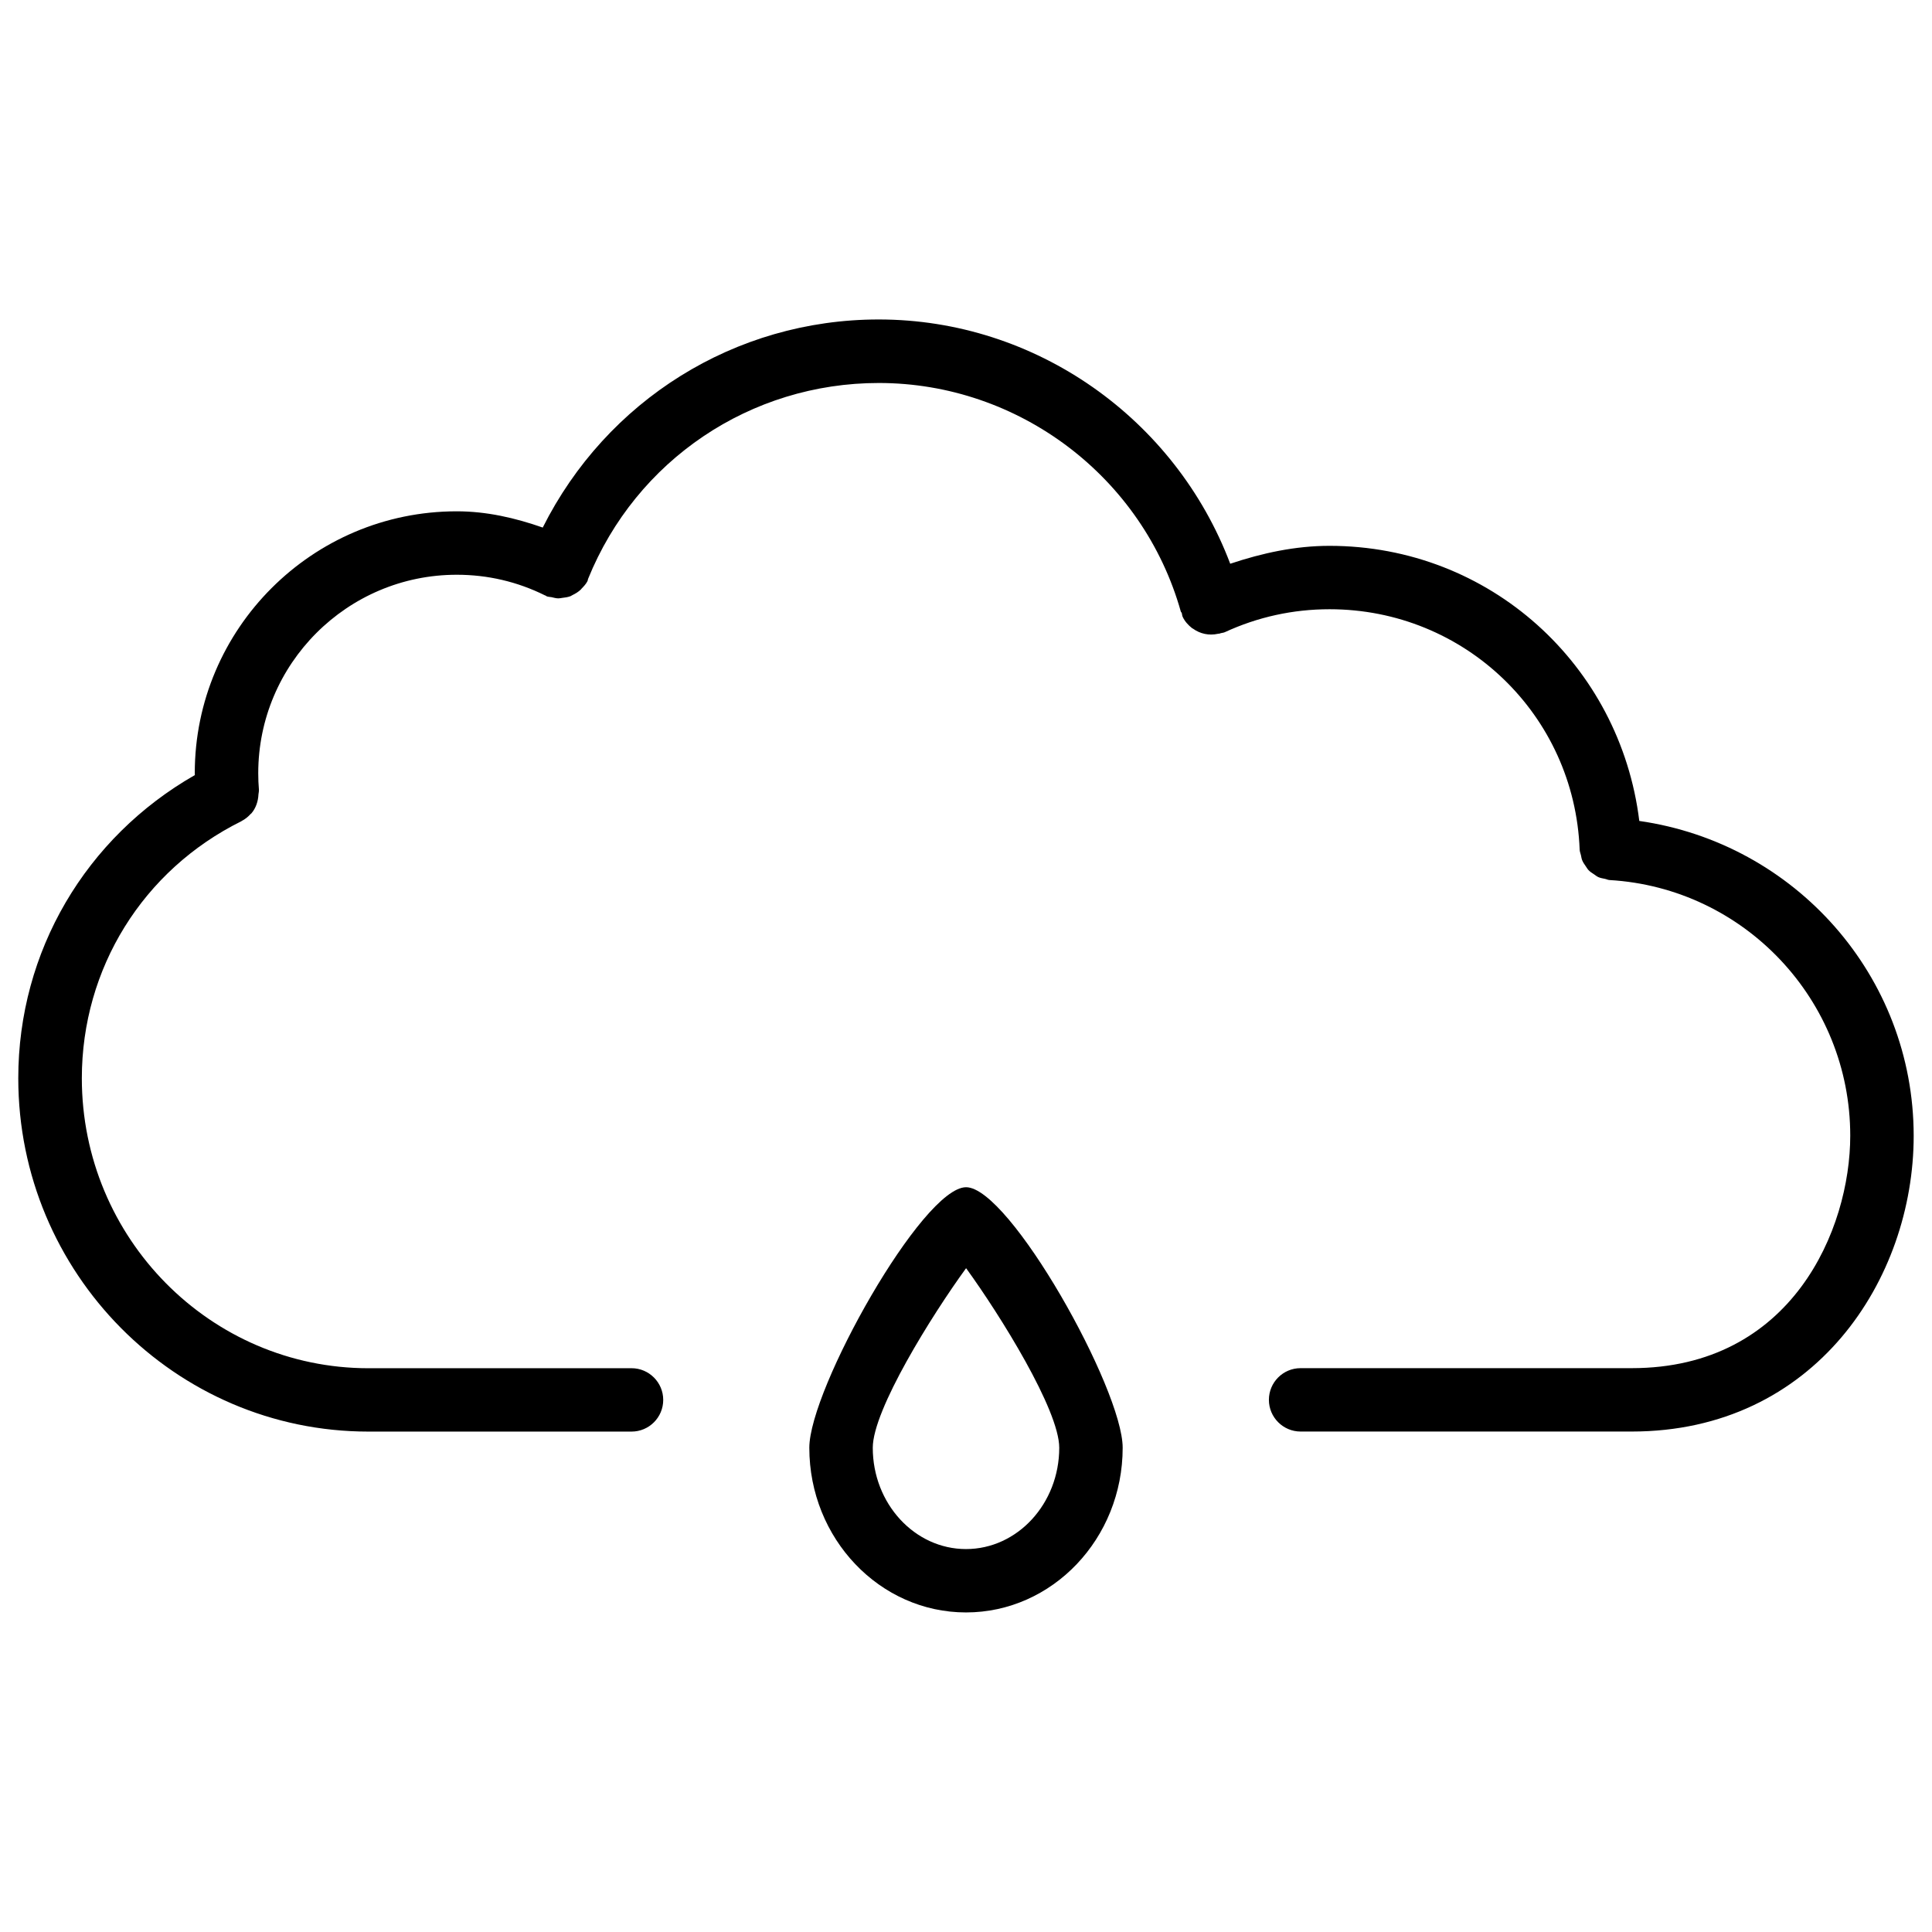 <?xml version="1.0" encoding="UTF-8"?>
<!-- Uploaded to: ICON Repo, www.iconrepo.com, Generator: ICON Repo Mixer Tools -->
<svg width="800px" height="800px" version="1.1" viewBox="144 144 512 512" xmlns="http://www.w3.org/2000/svg">
 <defs>
  <clipPath id="a">
   <path d="m148.09 228h503.81v296h-503.81z"/>
  </clipPath>
 </defs>
 <path d="m441.52 527.67c0-15.535-29.957-69.043-41.5-69.043-11.566 0-41.543 53.508-41.543 69.043 0 24.059 18.641 43.641 41.523 43.641 22.879 0.004 41.52-19.562 41.52-43.641zm-41.52 26.848c-13.625 0-24.707-12.051-24.707-26.848 0-10.035 15.641-35.098 24.73-47.59 9.07 12.492 24.688 37.598 24.688 47.59-0.004 14.82-11.09 26.848-24.711 26.848z"/>
 <g clip-path="url(#a)">
  <path d="m578.43 361.56c-5.082-41.332-39.633-72.906-82.102-72.906-9.09 0-17.82 1.91-26.305 4.746-14.527-38.414-51.492-64.738-93.164-64.738-38.145 0-72.148 21.496-89.027 55.145-7.32-2.562-14.879-4.305-22.793-4.305-38.27 0-69.422 31.133-69.422 69.398 0 0.168 0.02 0.336 0.02 0.504-28.906 16.52-46.793 46.707-46.793 80.336 0 51.641 41.629 93.645 92.785 93.645h69.734c4.641 0 8.398-3.758 8.398-8.398s-3.777-8.398-8.398-8.398l-69.707 0.008c-41.898 0-75.969-34.488-75.969-76.852 0-29.094 16.184-55.188 42.301-68.121l0.062-0.062c0.922-0.461 1.699-1.113 2.371-1.848 0.043-0.062 0.125-0.082 0.188-0.148 1.195-1.387 1.805-3.191 1.891-5.102 0.02-0.316 0.125-0.609 0.105-0.902 0-0.062 0.02-0.105 0.02-0.168-0.125-1.469-0.188-2.961-0.188-4.473 0-29.012 23.594-52.605 52.605-52.605 8.23 0 16.078 1.848 23.363 5.457 0.062 0.043 0.125 0.02 0.188 0.062 0.105 0.043 0.168 0.148 0.273 0.188 0.418 0.168 0.84 0.148 1.258 0.23 0.629 0.133 1.219 0.32 1.848 0.32 0.355 0 0.672-0.082 1.008-0.125 0.754-0.082 1.512-0.188 2.227-0.461 0.188-0.082 0.336-0.211 0.523-0.293 0.82-0.398 1.574-0.859 2.227-1.492 0.062-0.062 0.105-0.148 0.168-0.211 0.586-0.609 1.156-1.195 1.555-1.973 0.105-0.188 0.082-0.418 0.168-0.609 12.762-31.531 43.035-51.914 77.039-51.914 37.113 0 70.008 24.918 80.043 60.582 0.043 0.148 0.211 0.23 0.25 0.379 0.105 0.336 0.082 0.672 0.23 0.988 0.586 1.258 1.492 2.227 2.5 3.023 0.082 0.062 0.148 0.082 0.23 0.125 1.91 1.387 4.281 1.891 6.656 1.363 0.168-0.043 0.316-0.02 0.484-0.062 0.062-0.02 0.105-0.062 0.168-0.082 0.379-0.105 0.754-0.105 1.133-0.273 8.734-4.031 18.074-6.086 27.773-6.086 35.793 0 64.906 27.98 66.273 63.73 0.02 0.523 0.23 0.965 0.336 1.449 0.105 0.441 0.148 0.883 0.316 1.301 0.23 0.609 0.609 1.113 0.965 1.637 0.25 0.355 0.441 0.715 0.734 1.027 0.418 0.441 0.945 0.777 1.469 1.113 0.379 0.25 0.715 0.547 1.133 0.734 0.547 0.25 1.156 0.336 1.742 0.461 0.418 0.082 0.777 0.293 1.219 0.316 35.77 2.098 63.793 31.844 63.793 67.742 0 24.77-15.406 61.613-57.918 61.613h-87.746c-4.641 0-8.398 3.758-8.398 8.398 0 4.641 3.777 8.398 8.398 8.398h87.746c48.535 0 74.73-40.391 74.73-78.383-0.023-42.391-31.488-77.531-72.719-83.43z"/>
 </g>
</svg>
